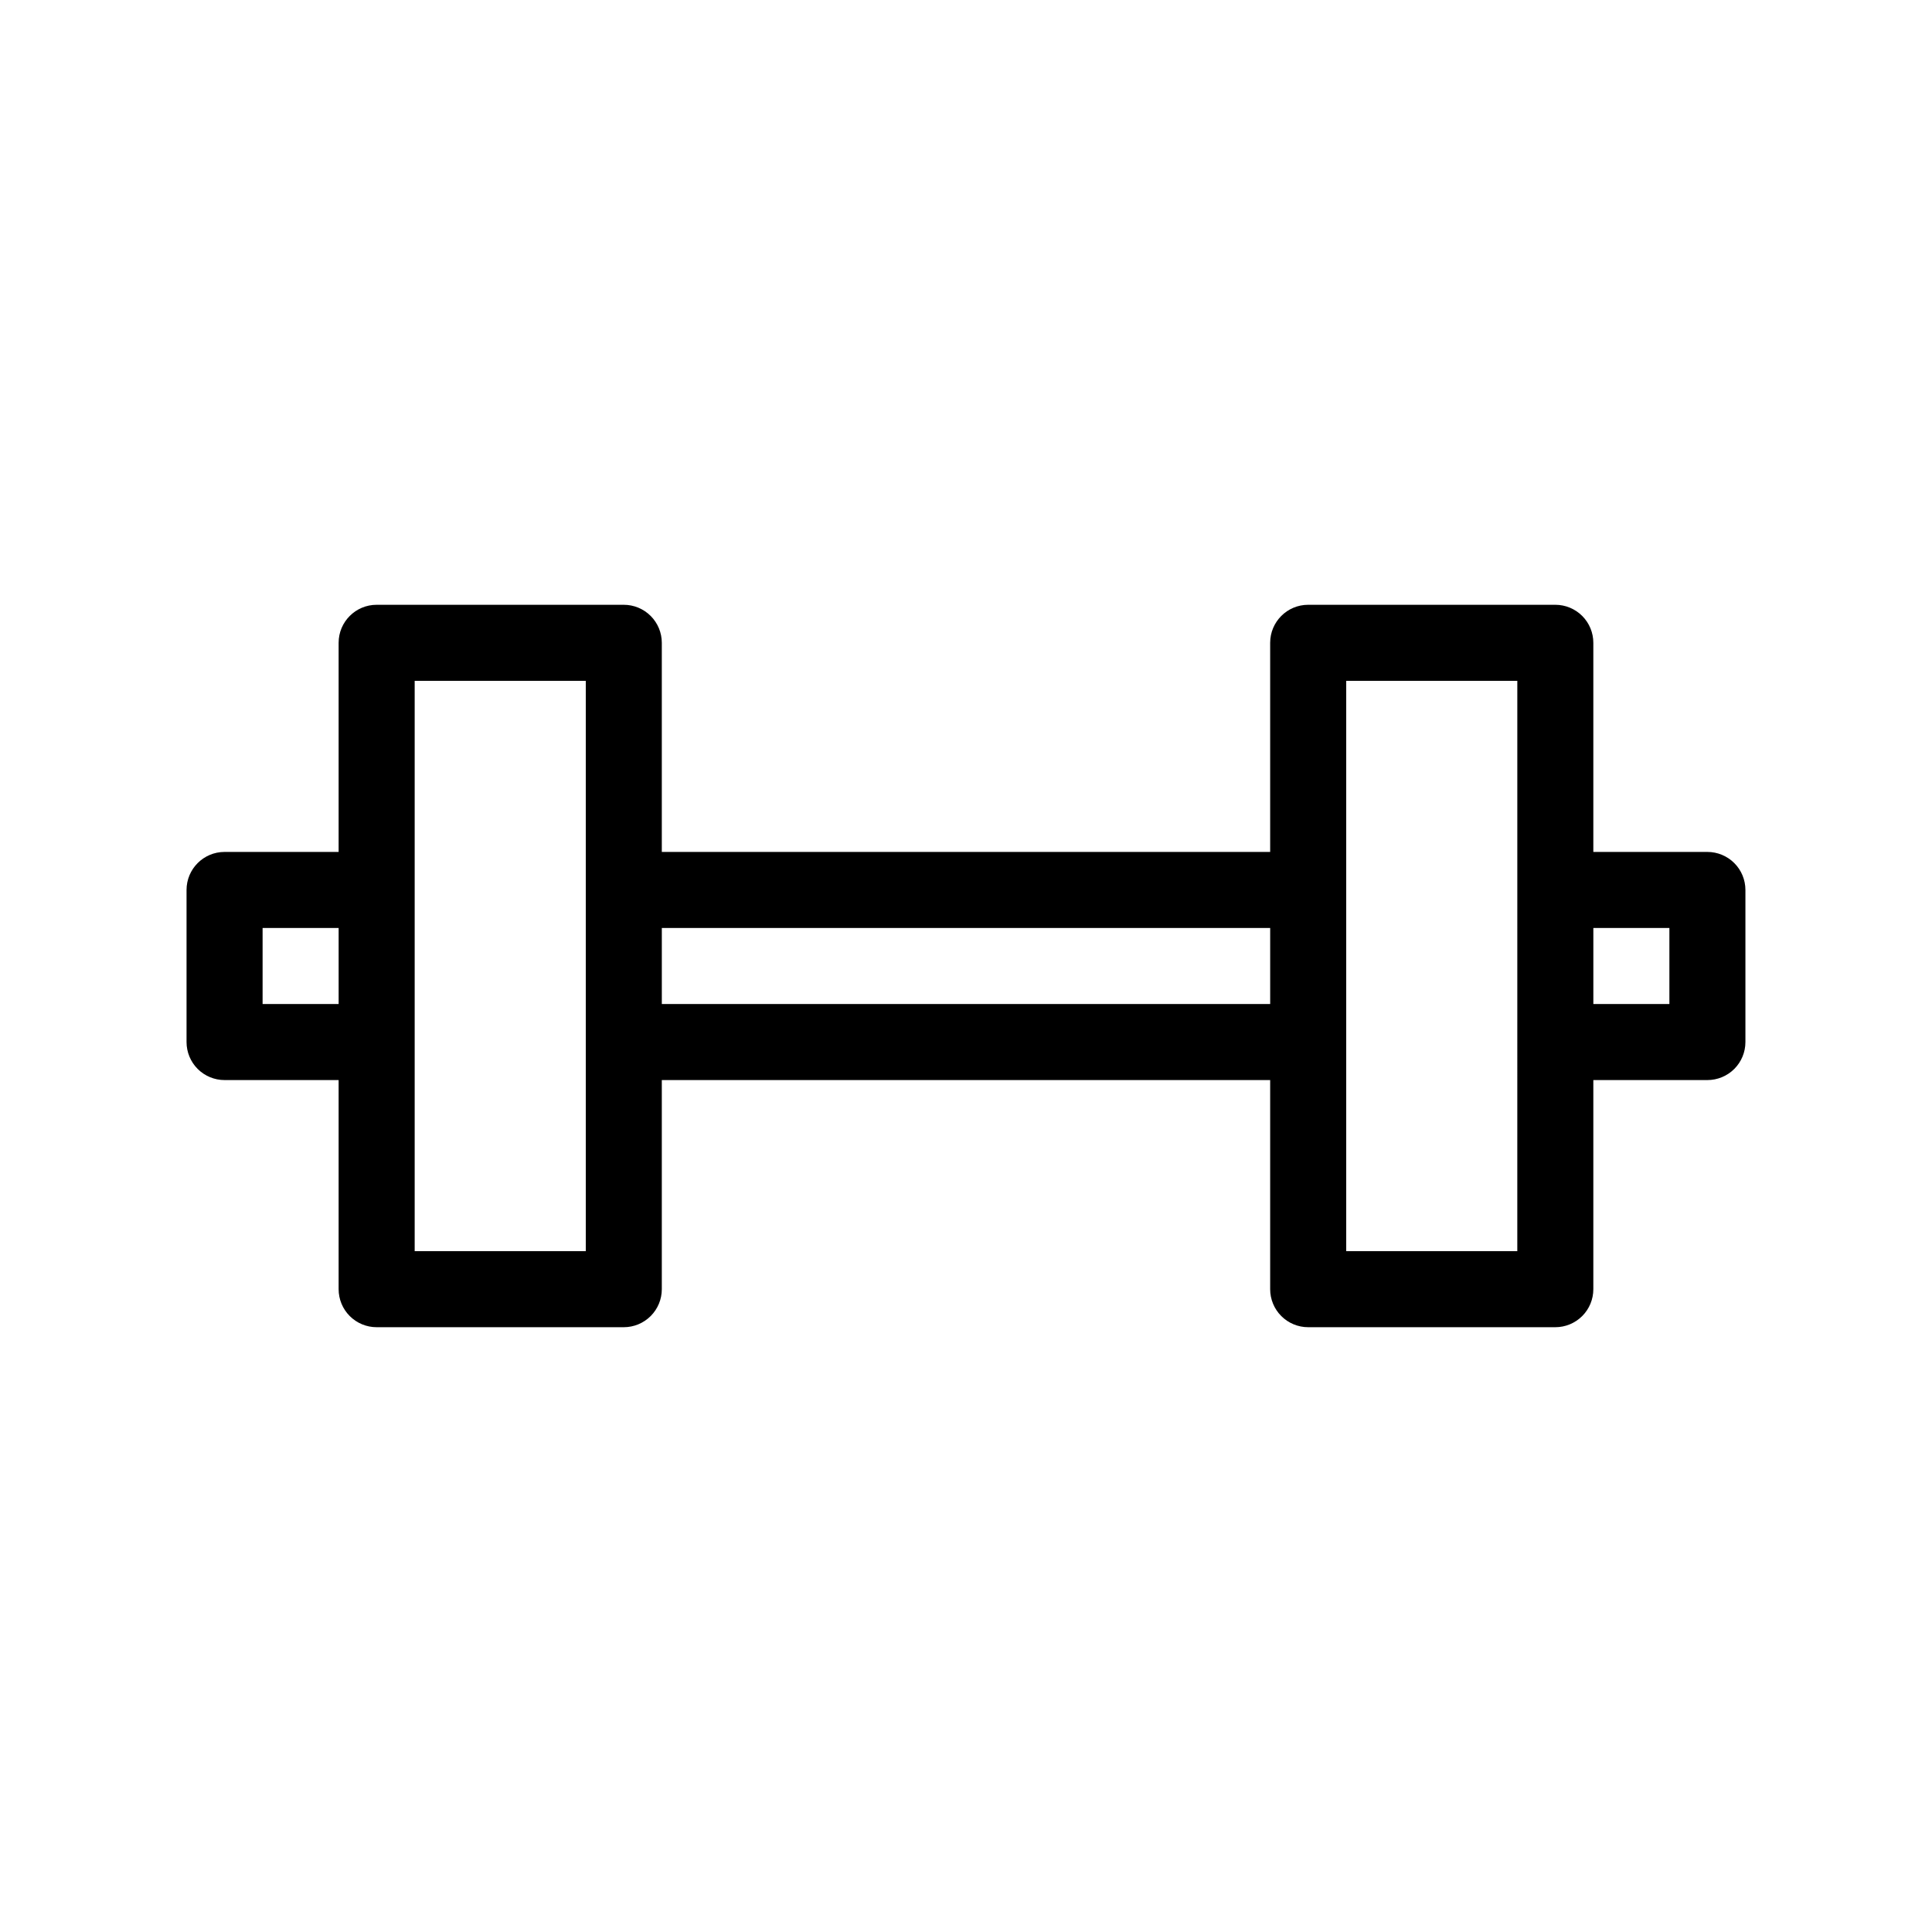 <?xml version="1.0" encoding="UTF-8"?>
<!-- Uploaded to: ICON Repo, www.svgrepo.com, Generator: ICON Repo Mixer Tools -->
<svg fill="#000000" width="800px" height="800px" version="1.1" viewBox="144 144 512 512" xmlns="http://www.w3.org/2000/svg">
 <path d="m596.48 369.77h-30.23v-55.418c0-2.672-1.059-5.234-2.949-7.125-1.891-1.891-4.453-2.953-7.125-2.953h-65.496c-5.562 0-10.074 4.512-10.074 10.078v55.418h-161.22v-55.418c0-2.672-1.062-5.234-2.953-7.125-1.891-1.891-4.453-2.953-7.125-2.953h-65.496c-5.562 0-10.074 4.512-10.074 10.078v55.418h-30.23c-5.562 0-10.074 4.512-10.074 10.078v40.305c0 2.672 1.062 5.234 2.949 7.125 1.891 1.887 4.453 2.949 7.125 2.949h30.23v55.418c0 2.676 1.062 5.238 2.949 7.125 1.891 1.891 4.453 2.953 7.125 2.953h65.496c2.672 0 5.234-1.062 7.125-2.953 1.891-1.887 2.953-4.449 2.953-7.125v-55.418h161.22v55.418c0 2.676 1.059 5.238 2.949 7.125 1.891 1.891 4.453 2.953 7.125 2.953h65.496c2.672 0 5.234-1.062 7.125-2.953 1.891-1.887 2.949-4.449 2.949-7.125v-55.418h30.23c2.672 0 5.234-1.062 7.125-2.949 1.891-1.891 2.949-4.453 2.949-7.125v-40.305c0-2.676-1.059-5.238-2.949-7.125-1.891-1.891-4.453-2.953-7.125-2.953zm-382.89 40.305v-20.152h20.152v20.152zm85.648 65.496h-45.344v-151.14h45.344zm20.152-65.496v-20.152h161.22v20.152zm226.71 65.496h-45.34v-151.14h45.344zm40.305-65.496h-20.152v-20.152h20.152z"/>
</svg>